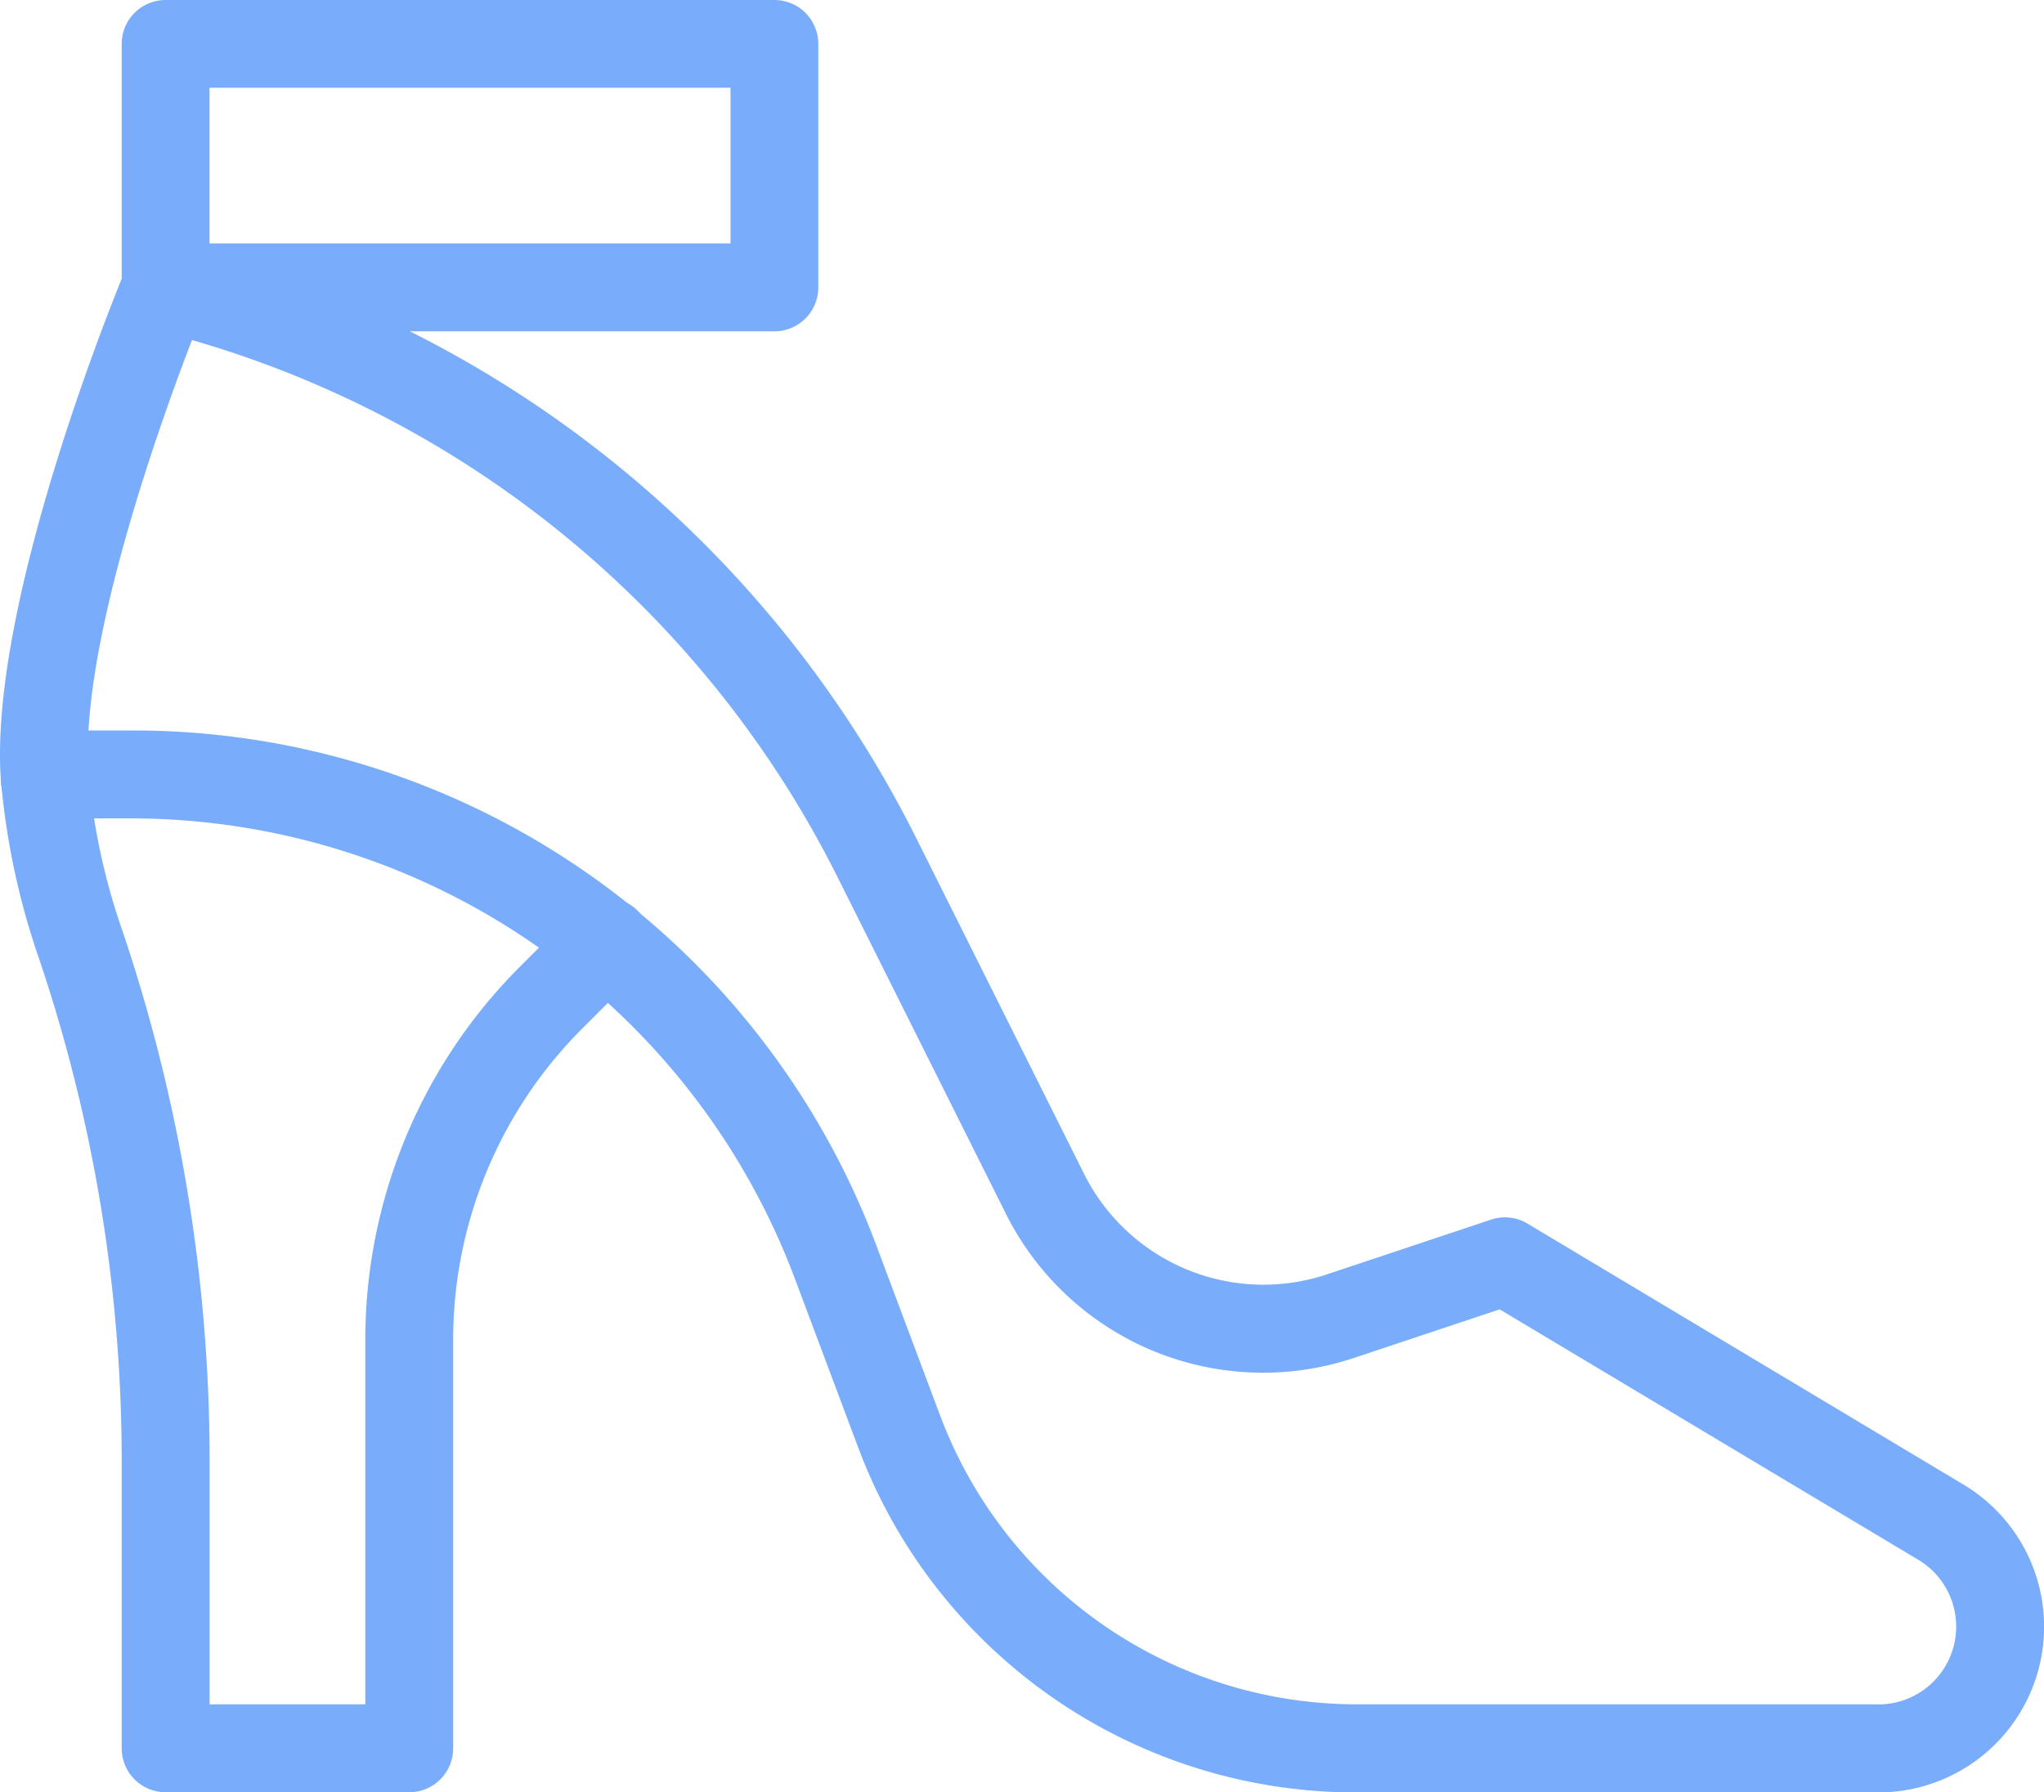 <svg xmlns="http://www.w3.org/2000/svg" width="86.009" height="75.423" viewBox="0 0 86.009 75.423">
  <g id="High_Heel_1_" transform="translate(0)">
    <path id="Trazado_294" data-name="Trazado 294" d="M17.426,260.428H7.179a1.848,1.848,0,0,1-1.848-1.848V246.329a66.123,66.123,0,0,0-3.469-20.954,31.11,31.11,0,0,1-1.6-7.392,1.848,1.848,0,1,1,3.685-.278,27.455,27.455,0,0,0,1.425,6.5,69.813,69.813,0,0,1,3.659,22.123v10.4h6.551v-15.28a22.2,22.2,0,0,1,6.544-15.8l2.286-2.286a1.848,1.848,0,1,1,2.613,2.613l-2.286,2.286a18.524,18.524,0,0,0-5.461,13.184V258.58A1.848,1.848,0,0,1,17.426,260.428Z" transform="translate(-0.21 -185.005)" fill="#79adfc"/>
    <path id="Trazado_295" data-name="Trazado 295" d="M82.65,94,64.275,83a1.847,1.847,0,0,0-1.533-.167L55.8,85.15a8.44,8.44,0,0,1-10.168-4.212L38.563,66.794A47.718,47.718,0,0,0,17.247,45.451H32.586A1.848,1.848,0,0,0,34.434,43.6V33.356a1.848,1.848,0,0,0-1.848-1.848H6.97a1.848,1.848,0,0,0-1.848,1.848v9.883C4.223,45.455-.4,57.25.029,64.21q.009.138.019.277A1.848,1.848,0,0,0,1.889,66.2q.07,0,.14-.005a1.837,1.837,0,0,0,.789-.246H5.6A29.853,29.853,0,0,1,33.418,85.238l2.7,7.2a22.341,22.341,0,0,0,20.919,14.5h22A6.972,6.972,0,0,0,82.65,94ZM8.818,35.2H30.739v6.551H8.818Zm70.221,68.031h-22a18.732,18.732,0,0,1-17.458-12.1l-2.7-7.2A33.395,33.395,0,0,0,5.6,62.248H3.724c.314-5.407,3.108-13.188,4.355-16.43A44.023,44.023,0,0,1,35.257,68.446L42.329,82.59a12.094,12.094,0,0,0,14.642,6.065l6.134-2.045L80.739,97.16a3.276,3.276,0,0,1-1.7,6.076Z" transform="translate(-0.001 -31.508)" fill="#79adfc"/>
  </g>
</svg>
